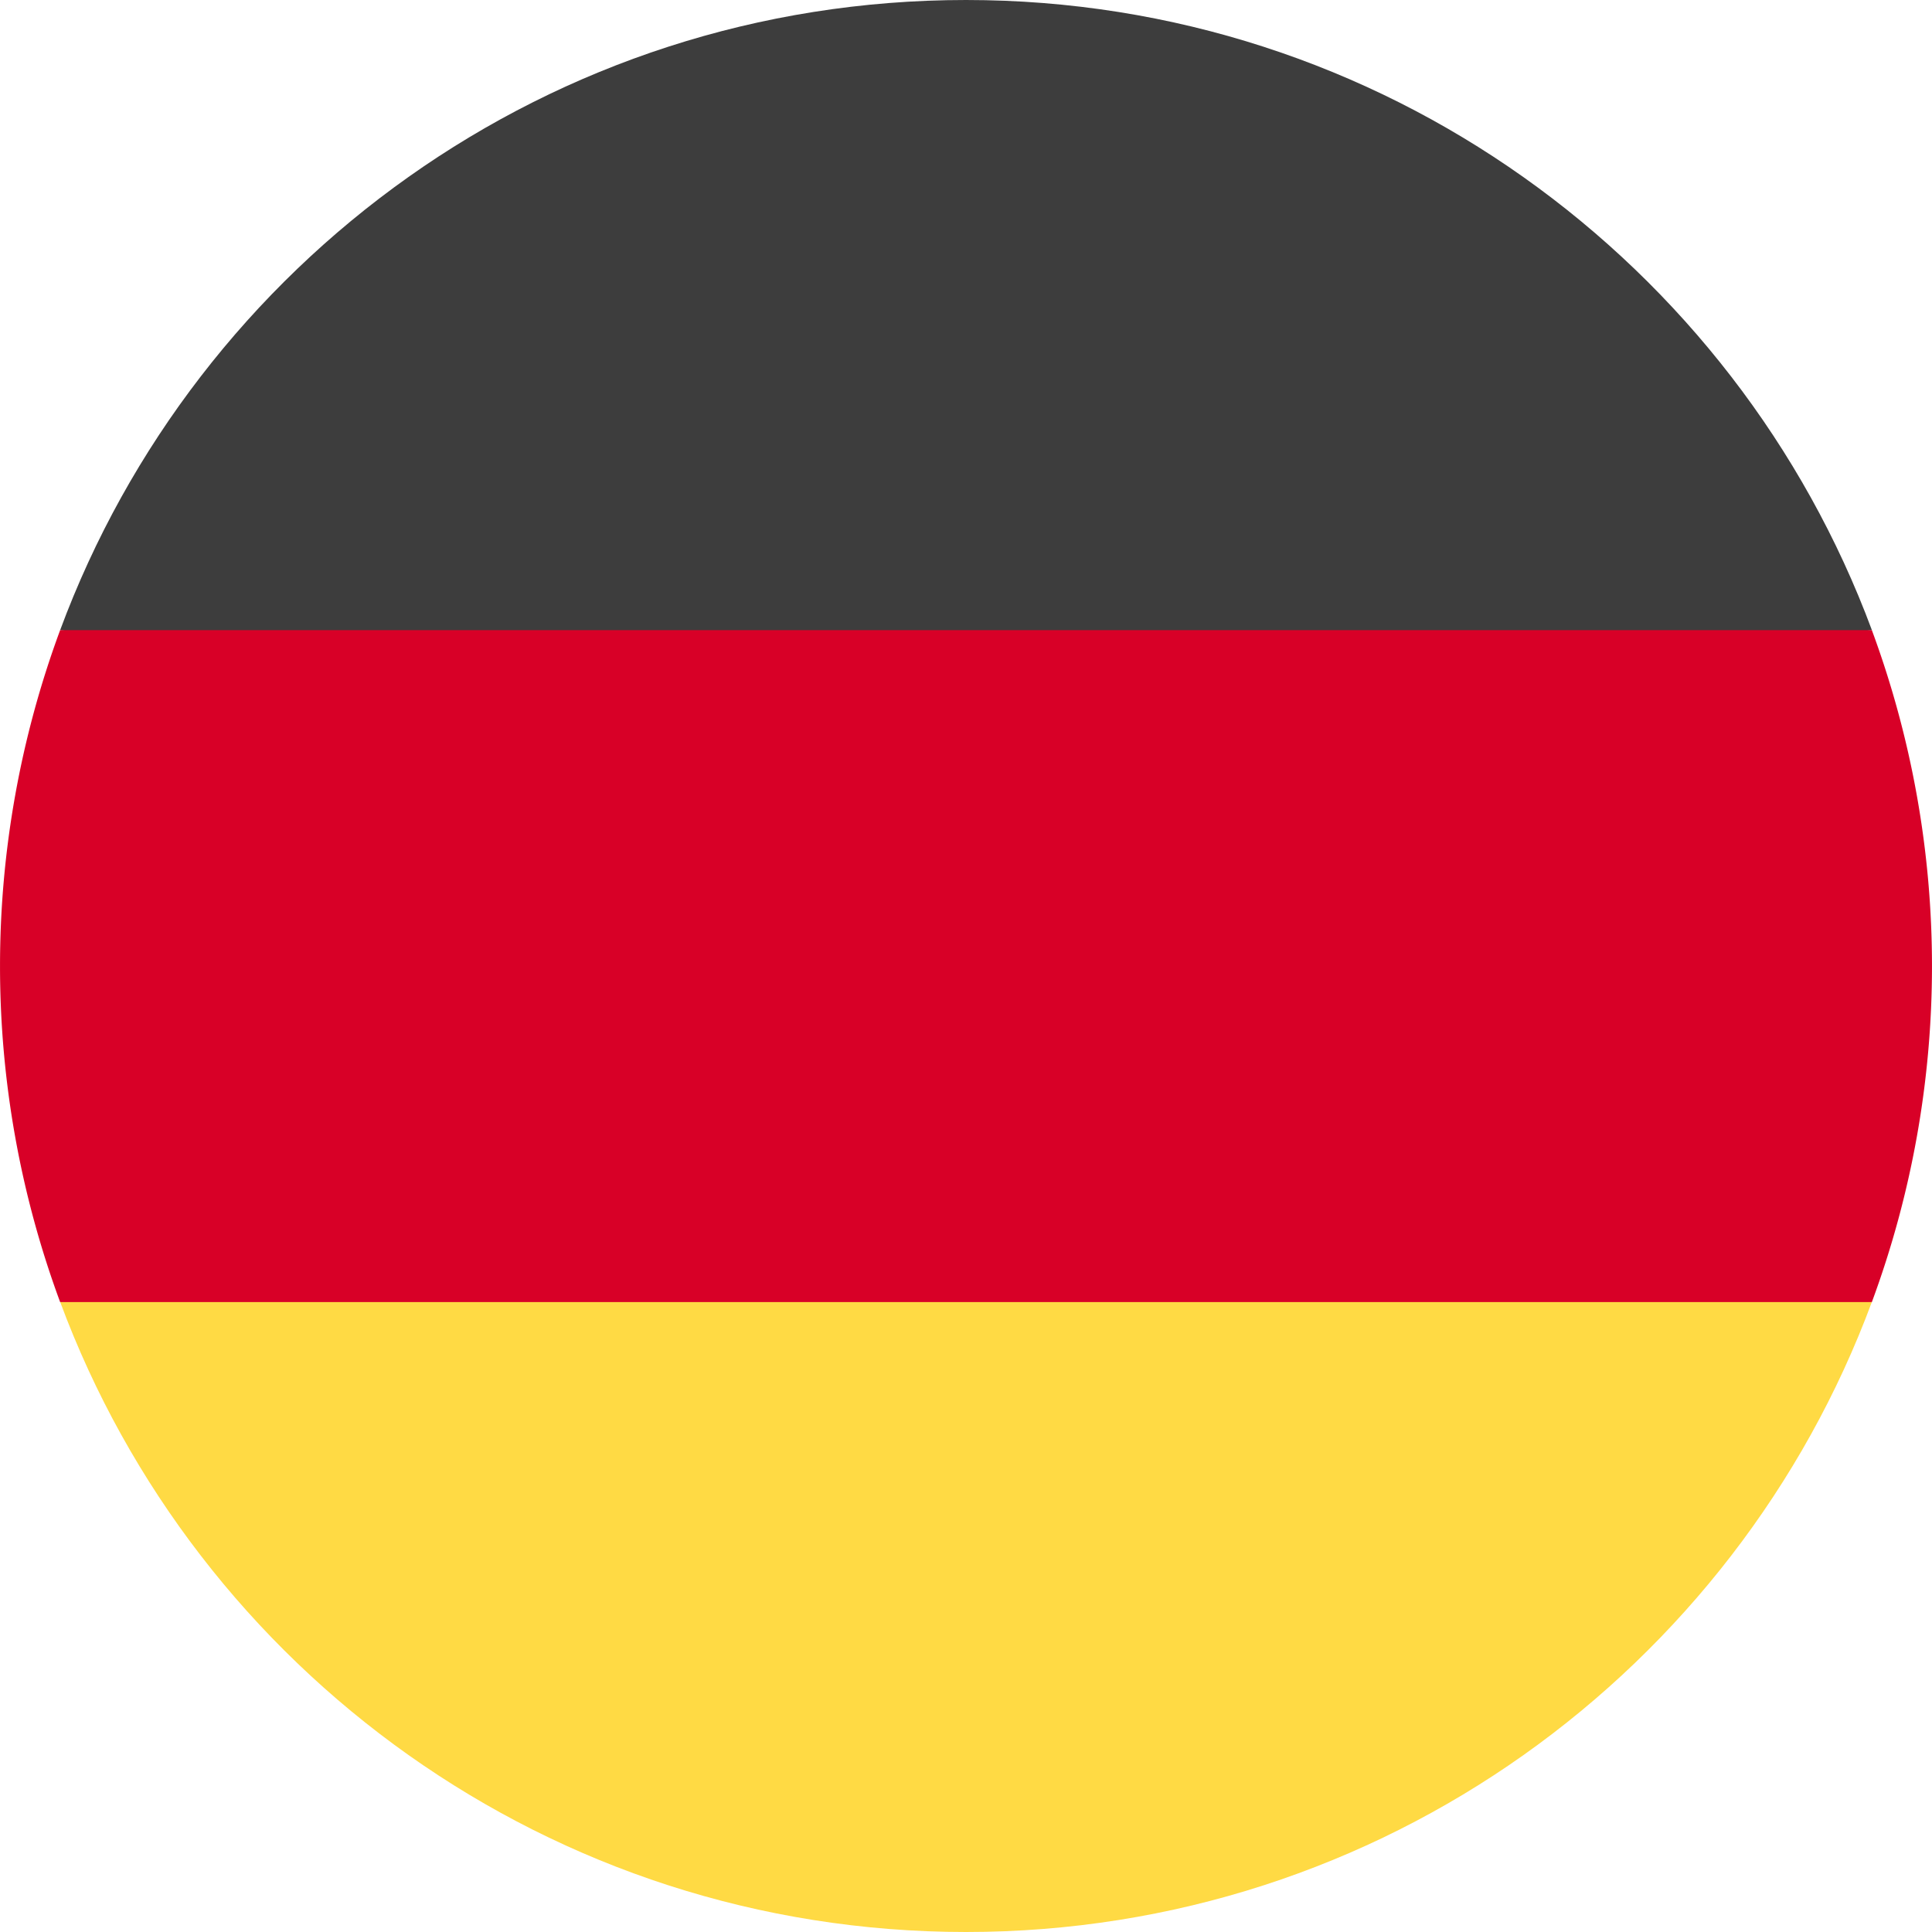 <?xml version="1.0" encoding="UTF-8"?> <svg xmlns="http://www.w3.org/2000/svg" id="Слой_1" height="512" viewBox="0 0 511.99 512" width="512" data-name="Слой 1"><path d="m15.93 345c36.17 97.6 129.99 167 240.07 167s203.9-69.4 240.07-167l-240.07-22.15z" fill="#ffda44"></path><path d="m256 0c-110.08 0-203.9 69.4-240.07 167l240.07 22.15 240.07-22.15c-36.17-97.45-130-167-240.07-167z" fill="#3d3d3d"></path><path d="m15.93 167a256.75 256.75 0 0 0 0 178.06h480.13a256.75 256.75 0 0 0 0-178.06z" fill="#d80027"></path></svg> 